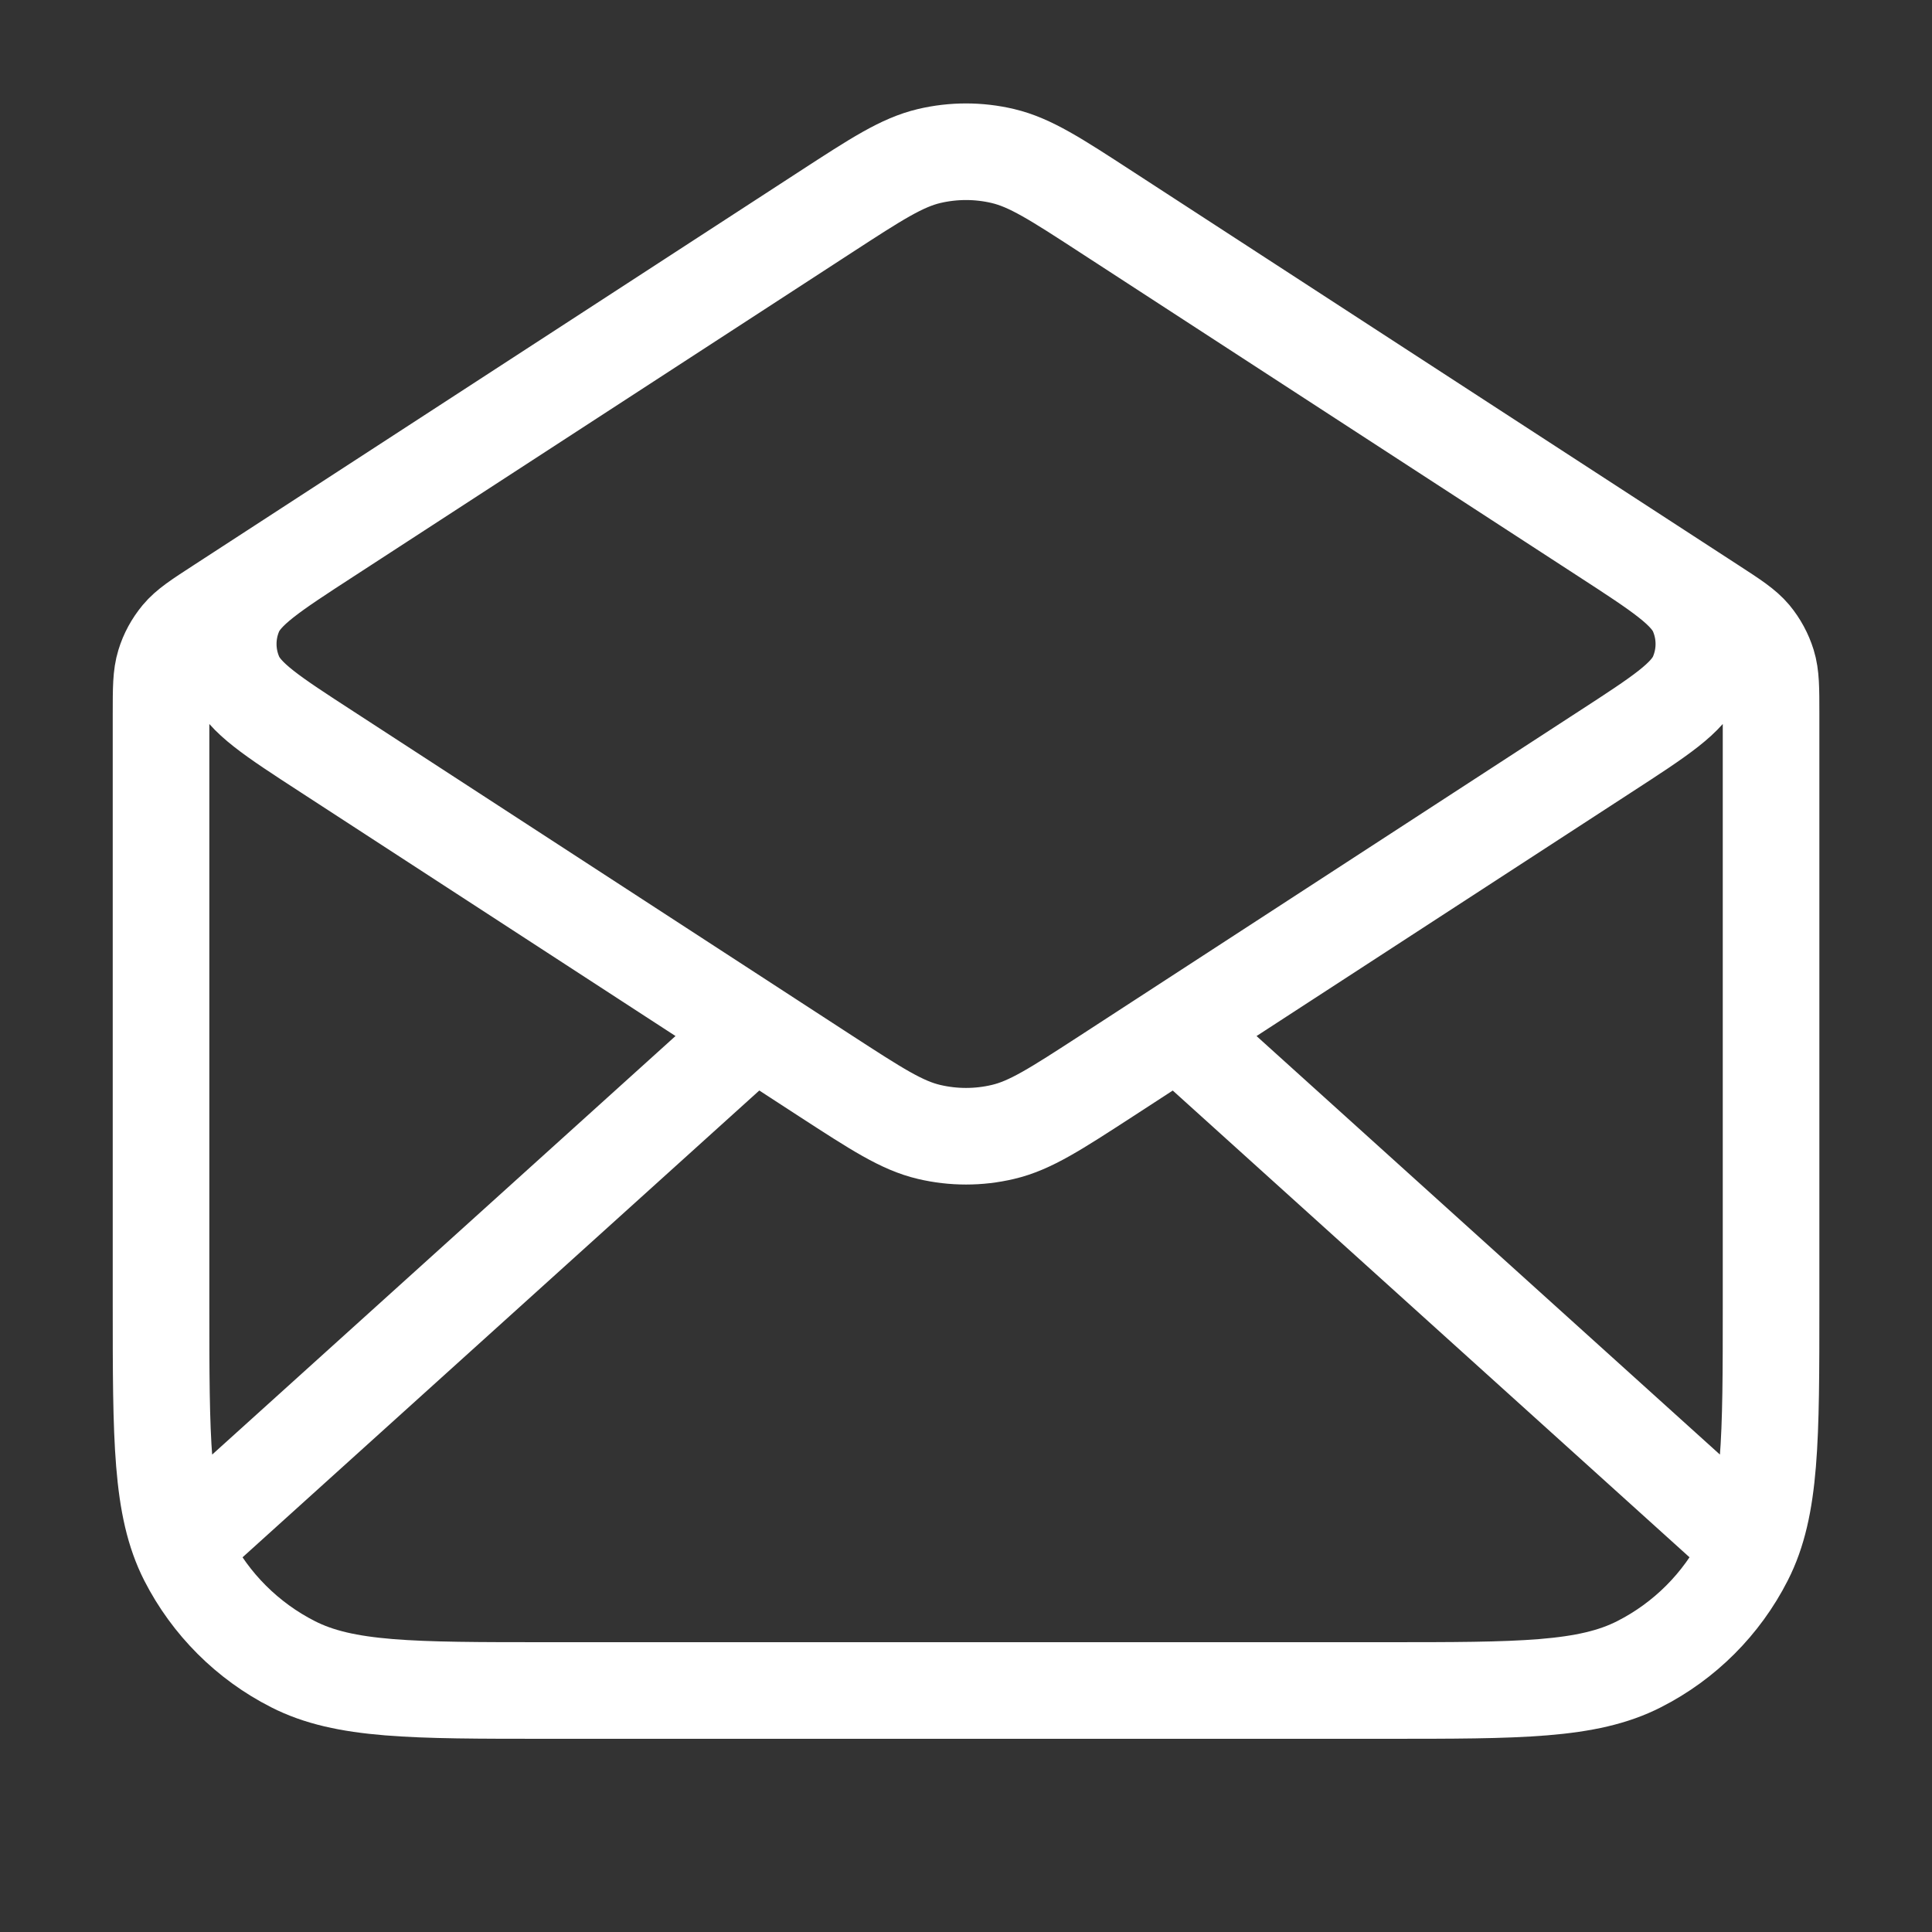 <svg width="20" height="20" viewBox="0 0 20 20" fill="none" xmlns="http://www.w3.org/2000/svg">
<rect x="0" y="0" width="20" height="20" fill="#333333" stroke="none"/>
<path d="M11.454 2.195L17.727 6.272C17.949 6.416 18.059 6.488 18.14 6.584C18.211 6.67 18.264 6.768 18.297 6.874C18.334 6.994 18.334 7.126 18.334 7.39V13.5C18.334 14.9 18.334 15.6 18.061 16.135C17.822 16.605 17.439 16.988 16.969 17.227C16.434 17.5 15.734 17.5 14.334 17.5H5.667C4.267 17.5 3.567 17.5 3.032 17.227C2.562 16.988 2.179 16.605 1.939 16.135C1.667 15.6 1.667 14.9 1.667 13.5V7.39C1.667 7.126 1.667 6.994 1.704 6.874C1.736 6.768 1.79 6.67 1.861 6.584C1.941 6.488 2.052 6.416 2.274 6.272L8.547 2.195M11.454 2.195C10.928 1.853 10.665 1.682 10.381 1.615C10.131 1.556 9.87 1.556 9.619 1.615C9.336 1.682 9.073 1.853 8.547 2.195M11.454 2.195L16.614 5.549C17.187 5.921 17.474 6.108 17.573 6.344C17.66 6.55 17.66 6.783 17.573 6.989C17.474 7.226 17.187 7.412 16.614 7.784L11.454 11.139C10.928 11.48 10.665 11.652 10.381 11.718C10.131 11.777 9.87 11.777 9.619 11.718C9.336 11.652 9.073 11.48 8.547 11.139L3.387 7.784C2.814 7.412 2.527 7.226 2.428 6.989C2.341 6.783 2.341 6.55 2.428 6.344C2.527 6.108 2.814 5.921 3.387 5.549L8.547 2.195M17.917 15.833L12.381 10.833M7.619 10.833L2.084 15.833" stroke="white" stroke-linecap="round" stroke-linejoin="round"/>
</svg>
